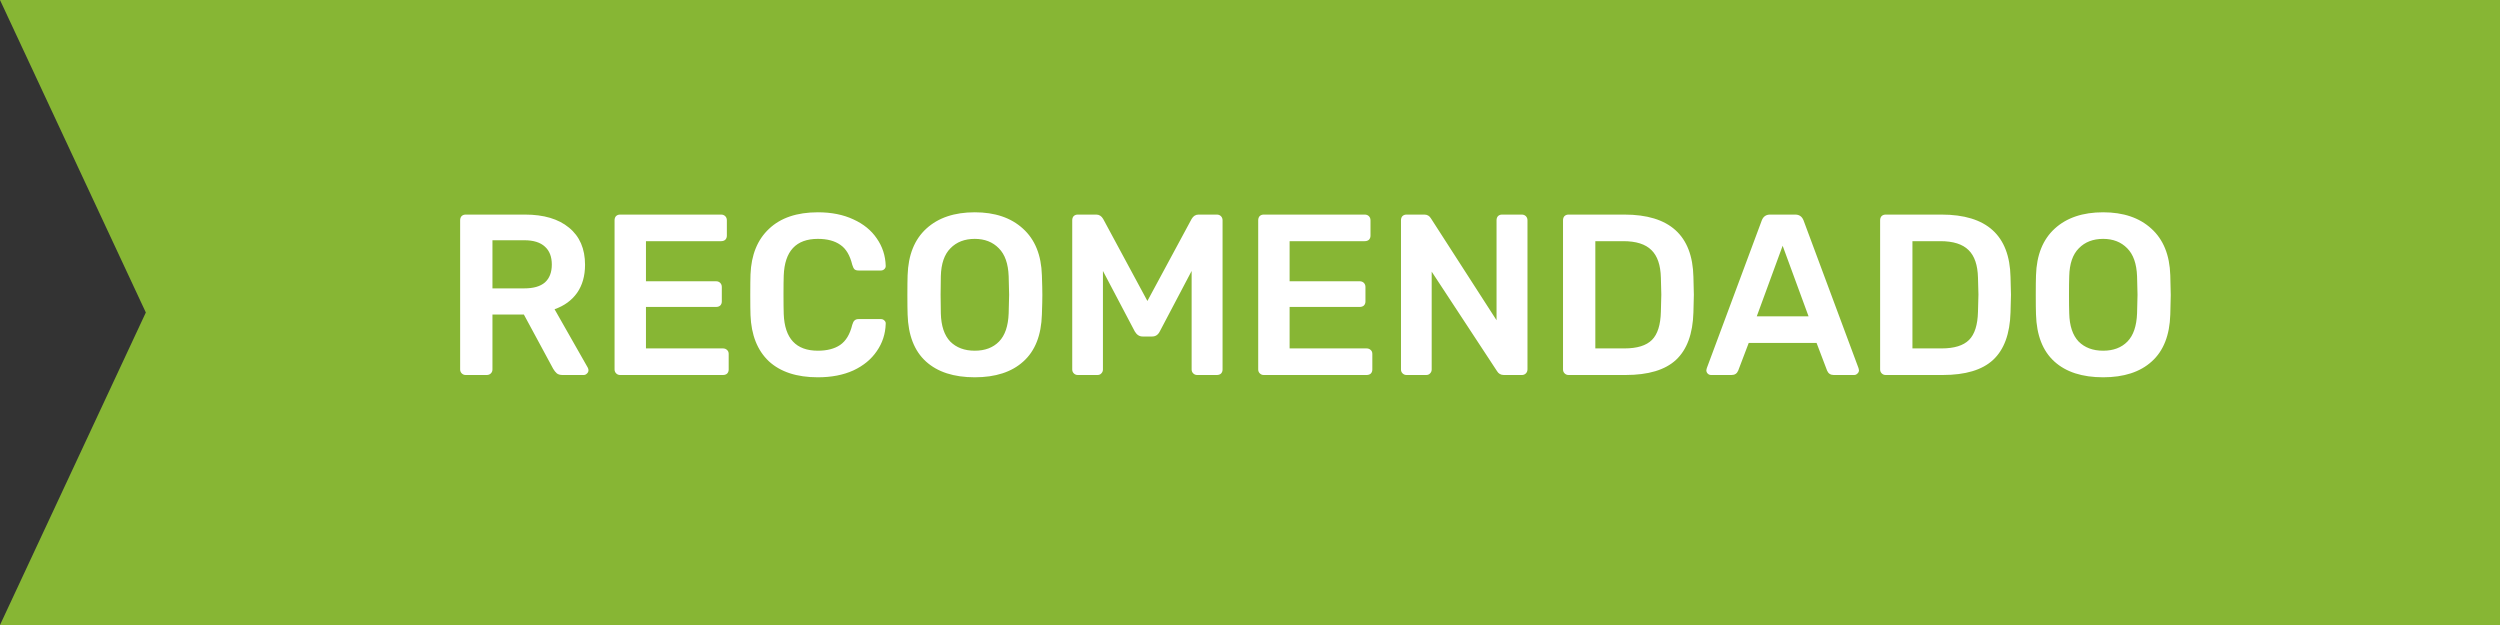<svg width="120" height="30" viewBox="0 0 120 30" fill="none" xmlns="http://www.w3.org/2000/svg">
<rect x="0" y="0" width="120" height="30" fill="#333333" stroke="none"/>
<path d="M0 0H120V30H0L7 15L0 0Z" fill="#87B634"/>
<path d="M22.351 18C22.278 18 22.215 17.974 22.164 17.923C22.113 17.872 22.087 17.809 22.087 17.736V10.575C22.087 10.494 22.109 10.428 22.153 10.377C22.204 10.326 22.27 10.3 22.351 10.3H25.2C26.102 10.3 26.806 10.509 27.312 10.927C27.825 11.345 28.082 11.939 28.082 12.709C28.082 13.244 27.954 13.695 27.697 14.062C27.44 14.421 27.081 14.682 26.619 14.843L28.214 17.648C28.236 17.692 28.247 17.732 28.247 17.769C28.247 17.835 28.221 17.89 28.17 17.934C28.126 17.978 28.075 18 28.016 18H27.004C26.887 18 26.795 17.974 26.729 17.923C26.663 17.864 26.604 17.791 26.553 17.703L25.145 15.096H23.638V17.736C23.638 17.809 23.612 17.872 23.561 17.923C23.51 17.974 23.444 18 23.363 18H22.351ZM25.167 13.842C25.607 13.842 25.937 13.747 26.157 13.556C26.377 13.358 26.487 13.072 26.487 12.698C26.487 12.324 26.377 12.038 26.157 11.84C25.937 11.635 25.607 11.532 25.167 11.532H23.638V13.842H25.167ZM29.763 18C29.69 18 29.627 17.974 29.576 17.923C29.525 17.872 29.499 17.809 29.499 17.736V10.575C29.499 10.494 29.521 10.428 29.565 10.377C29.616 10.326 29.682 10.3 29.763 10.3H34.614C34.695 10.3 34.761 10.326 34.812 10.377C34.863 10.428 34.889 10.494 34.889 10.575V11.312C34.889 11.393 34.863 11.459 34.812 11.51C34.761 11.554 34.695 11.576 34.614 11.576H31.006V13.501H34.372C34.453 13.501 34.519 13.527 34.57 13.578C34.621 13.629 34.647 13.695 34.647 13.776V14.469C34.647 14.55 34.621 14.616 34.57 14.667C34.519 14.711 34.453 14.733 34.372 14.733H31.006V16.724H34.702C34.783 16.724 34.849 16.75 34.9 16.801C34.951 16.845 34.977 16.907 34.977 16.988V17.736C34.977 17.817 34.951 17.883 34.9 17.934C34.849 17.978 34.783 18 34.702 18H29.763ZM39.258 18.11C38.246 18.11 37.462 17.853 36.904 17.34C36.354 16.819 36.061 16.082 36.024 15.129C36.017 14.931 36.013 14.608 36.013 14.161C36.013 13.706 36.017 13.376 36.024 13.171C36.061 12.232 36.358 11.503 36.915 10.982C37.472 10.454 38.254 10.19 39.258 10.19C39.911 10.19 40.479 10.304 40.963 10.531C41.447 10.751 41.821 11.055 42.085 11.444C42.356 11.833 42.499 12.269 42.514 12.753V12.775C42.514 12.834 42.489 12.885 42.437 12.929C42.393 12.966 42.342 12.984 42.283 12.984H41.216C41.128 12.984 41.062 12.966 41.018 12.929C40.974 12.885 40.938 12.812 40.908 12.709C40.798 12.254 40.608 11.935 40.336 11.752C40.065 11.561 39.706 11.466 39.258 11.466C38.209 11.466 37.663 12.053 37.619 13.226C37.612 13.424 37.608 13.728 37.608 14.139C37.608 14.55 37.612 14.861 37.619 15.074C37.663 16.247 38.209 16.834 39.258 16.834C39.698 16.834 40.054 16.742 40.325 16.559C40.604 16.368 40.798 16.046 40.908 15.591C40.938 15.488 40.974 15.419 41.018 15.382C41.062 15.338 41.128 15.316 41.216 15.316H42.283C42.349 15.316 42.404 15.338 42.448 15.382C42.499 15.426 42.522 15.481 42.514 15.547C42.499 16.031 42.356 16.467 42.085 16.856C41.821 17.245 41.447 17.553 40.963 17.78C40.479 18 39.911 18.11 39.258 18.11ZM46.788 18.11C45.784 18.11 45.003 17.857 44.445 17.351C43.888 16.845 43.595 16.093 43.565 15.096C43.558 14.883 43.554 14.572 43.554 14.161C43.554 13.743 43.558 13.428 43.565 13.215C43.595 12.24 43.895 11.492 44.467 10.971C45.039 10.45 45.813 10.19 46.788 10.19C47.756 10.19 48.526 10.45 49.098 10.971C49.678 11.492 49.982 12.24 50.011 13.215C50.026 13.64 50.033 13.956 50.033 14.161C50.033 14.359 50.026 14.671 50.011 15.096C49.982 16.093 49.685 16.845 49.12 17.351C48.563 17.857 47.786 18.11 46.788 18.11ZM46.788 16.834C47.28 16.834 47.668 16.687 47.954 16.394C48.24 16.101 48.394 15.65 48.416 15.041C48.431 14.601 48.438 14.304 48.438 14.15C48.438 13.981 48.431 13.684 48.416 13.259C48.394 12.658 48.237 12.21 47.943 11.917C47.65 11.616 47.265 11.466 46.788 11.466C46.304 11.466 45.916 11.616 45.622 11.917C45.329 12.21 45.175 12.658 45.16 13.259C45.153 13.472 45.149 13.769 45.149 14.15C45.149 14.524 45.153 14.821 45.16 15.041C45.175 15.642 45.325 16.093 45.611 16.394C45.905 16.687 46.297 16.834 46.788 16.834ZM51.731 18C51.658 18 51.595 17.974 51.544 17.923C51.493 17.872 51.467 17.809 51.467 17.736V10.575C51.467 10.494 51.489 10.428 51.533 10.377C51.584 10.326 51.65 10.3 51.731 10.3H52.622C52.761 10.3 52.871 10.37 52.952 10.509L55.075 14.447L57.198 10.509C57.279 10.37 57.389 10.3 57.528 10.3H58.408C58.489 10.3 58.555 10.326 58.606 10.377C58.657 10.428 58.683 10.494 58.683 10.575V17.736C58.683 17.817 58.657 17.883 58.606 17.934C58.555 17.978 58.489 18 58.408 18H57.462C57.389 18 57.326 17.974 57.275 17.923C57.224 17.872 57.198 17.809 57.198 17.736V13.006L55.669 15.91C55.588 16.071 55.467 16.152 55.306 16.152H54.844C54.69 16.152 54.565 16.071 54.47 15.91L52.941 13.006V17.736C52.941 17.809 52.915 17.872 52.864 17.923C52.82 17.974 52.758 18 52.677 18H51.731ZM60.658 18C60.584 18 60.522 17.974 60.471 17.923C60.419 17.872 60.394 17.809 60.394 17.736V10.575C60.394 10.494 60.416 10.428 60.46 10.377C60.511 10.326 60.577 10.3 60.658 10.3H65.509C65.589 10.3 65.655 10.326 65.707 10.377C65.758 10.428 65.784 10.494 65.784 10.575V11.312C65.784 11.393 65.758 11.459 65.707 11.51C65.655 11.554 65.589 11.576 65.509 11.576H61.901V13.501H65.267C65.347 13.501 65.413 13.527 65.465 13.578C65.516 13.629 65.542 13.695 65.542 13.776V14.469C65.542 14.55 65.516 14.616 65.465 14.667C65.413 14.711 65.347 14.733 65.267 14.733H61.901V16.724H65.597C65.677 16.724 65.743 16.75 65.795 16.801C65.846 16.845 65.872 16.907 65.872 16.988V17.736C65.872 17.817 65.846 17.883 65.795 17.934C65.743 17.978 65.677 18 65.597 18H60.658ZM67.511 18C67.438 18 67.376 17.974 67.324 17.923C67.273 17.872 67.247 17.809 67.247 17.736V10.575C67.247 10.494 67.269 10.428 67.313 10.377C67.365 10.326 67.43 10.3 67.511 10.3H68.369C68.508 10.3 68.615 10.362 68.688 10.487L71.834 15.371V10.575C71.834 10.494 71.856 10.428 71.9 10.377C71.951 10.326 72.017 10.3 72.098 10.3H73.044C73.125 10.3 73.191 10.326 73.242 10.377C73.293 10.428 73.319 10.494 73.319 10.575V17.725C73.319 17.806 73.293 17.872 73.242 17.923C73.191 17.974 73.129 18 73.055 18H72.186C72.04 18 71.93 17.938 71.856 17.813L68.721 13.039V17.736C68.721 17.809 68.695 17.872 68.644 17.923C68.6 17.974 68.538 18 68.457 18H67.511ZM75.288 18C75.215 18 75.153 17.974 75.102 17.923C75.05 17.872 75.025 17.809 75.025 17.736V10.575C75.025 10.494 75.046 10.428 75.091 10.377C75.142 10.326 75.208 10.3 75.288 10.3H77.972C80.136 10.3 81.24 11.297 81.284 13.292C81.298 13.717 81.305 14.003 81.305 14.15C81.305 14.289 81.298 14.572 81.284 14.997C81.254 16.024 80.975 16.783 80.448 17.274C79.927 17.758 79.12 18 78.028 18H75.288ZM77.972 16.724C78.581 16.724 79.021 16.588 79.293 16.317C79.564 16.046 79.707 15.595 79.722 14.964C79.736 14.524 79.743 14.249 79.743 14.139C79.743 14.022 79.736 13.75 79.722 13.325C79.707 12.724 79.556 12.284 79.27 12.005C78.984 11.719 78.534 11.576 77.918 11.576H76.576V16.724H77.972ZM82.135 18C82.07 18 82.014 17.978 81.971 17.934C81.927 17.89 81.904 17.835 81.904 17.769L81.927 17.67L84.567 10.575C84.64 10.392 84.772 10.3 84.963 10.3H86.172C86.363 10.3 86.495 10.392 86.569 10.575L89.209 17.67L89.231 17.769C89.231 17.835 89.205 17.89 89.153 17.934C89.109 17.978 89.058 18 88.999 18H88.02C87.867 18 87.76 17.93 87.701 17.791L87.195 16.46H83.939L83.433 17.791C83.375 17.93 83.269 18 83.115 18H82.135ZM84.325 15.184H86.811L85.567 11.796L84.325 15.184ZM90.51 18C90.437 18 90.374 17.974 90.323 17.923C90.272 17.872 90.246 17.809 90.246 17.736V10.575C90.246 10.494 90.268 10.428 90.312 10.377C90.364 10.326 90.43 10.3 90.51 10.3H93.194C95.358 10.3 96.461 11.297 96.505 13.292C96.52 13.717 96.527 14.003 96.527 14.15C96.527 14.289 96.52 14.572 96.505 14.997C96.476 16.024 96.197 16.783 95.669 17.274C95.148 17.758 94.342 18 93.249 18H90.51ZM93.194 16.724C93.803 16.724 94.243 16.588 94.514 16.317C94.785 16.046 94.928 15.595 94.943 14.964C94.958 14.524 94.965 14.249 94.965 14.139C94.965 14.022 94.958 13.75 94.943 13.325C94.928 12.724 94.778 12.284 94.492 12.005C94.206 11.719 93.755 11.576 93.139 11.576H91.797V16.724H93.194ZM100.951 18.11C99.946 18.11 99.165 17.857 98.608 17.351C98.05 16.845 97.757 16.093 97.728 15.096C97.72 14.883 97.717 14.572 97.717 14.161C97.717 13.743 97.72 13.428 97.728 13.215C97.757 12.24 98.058 11.492 98.63 10.971C99.202 10.45 99.975 10.19 100.951 10.19C101.919 10.19 102.689 10.45 103.261 10.971C103.84 11.492 104.144 12.24 104.174 13.215C104.188 13.64 104.196 13.956 104.196 14.161C104.196 14.359 104.188 14.671 104.174 15.096C104.144 16.093 103.847 16.845 103.283 17.351C102.725 17.857 101.948 18.11 100.951 18.11ZM100.951 16.834C101.442 16.834 101.831 16.687 102.117 16.394C102.403 16.101 102.557 15.65 102.579 15.041C102.593 14.601 102.601 14.304 102.601 14.15C102.601 13.981 102.593 13.684 102.579 13.259C102.557 12.658 102.399 12.21 102.106 11.917C101.812 11.616 101.427 11.466 100.951 11.466C100.467 11.466 100.078 11.616 99.785 11.917C99.491 12.21 99.337 12.658 99.323 13.259C99.315 13.472 99.312 13.769 99.312 14.15C99.312 14.524 99.315 14.821 99.323 15.041C99.337 15.642 99.488 16.093 99.774 16.394C100.067 16.687 100.459 16.834 100.951 16.834Z" fill="white"/>
</svg>
